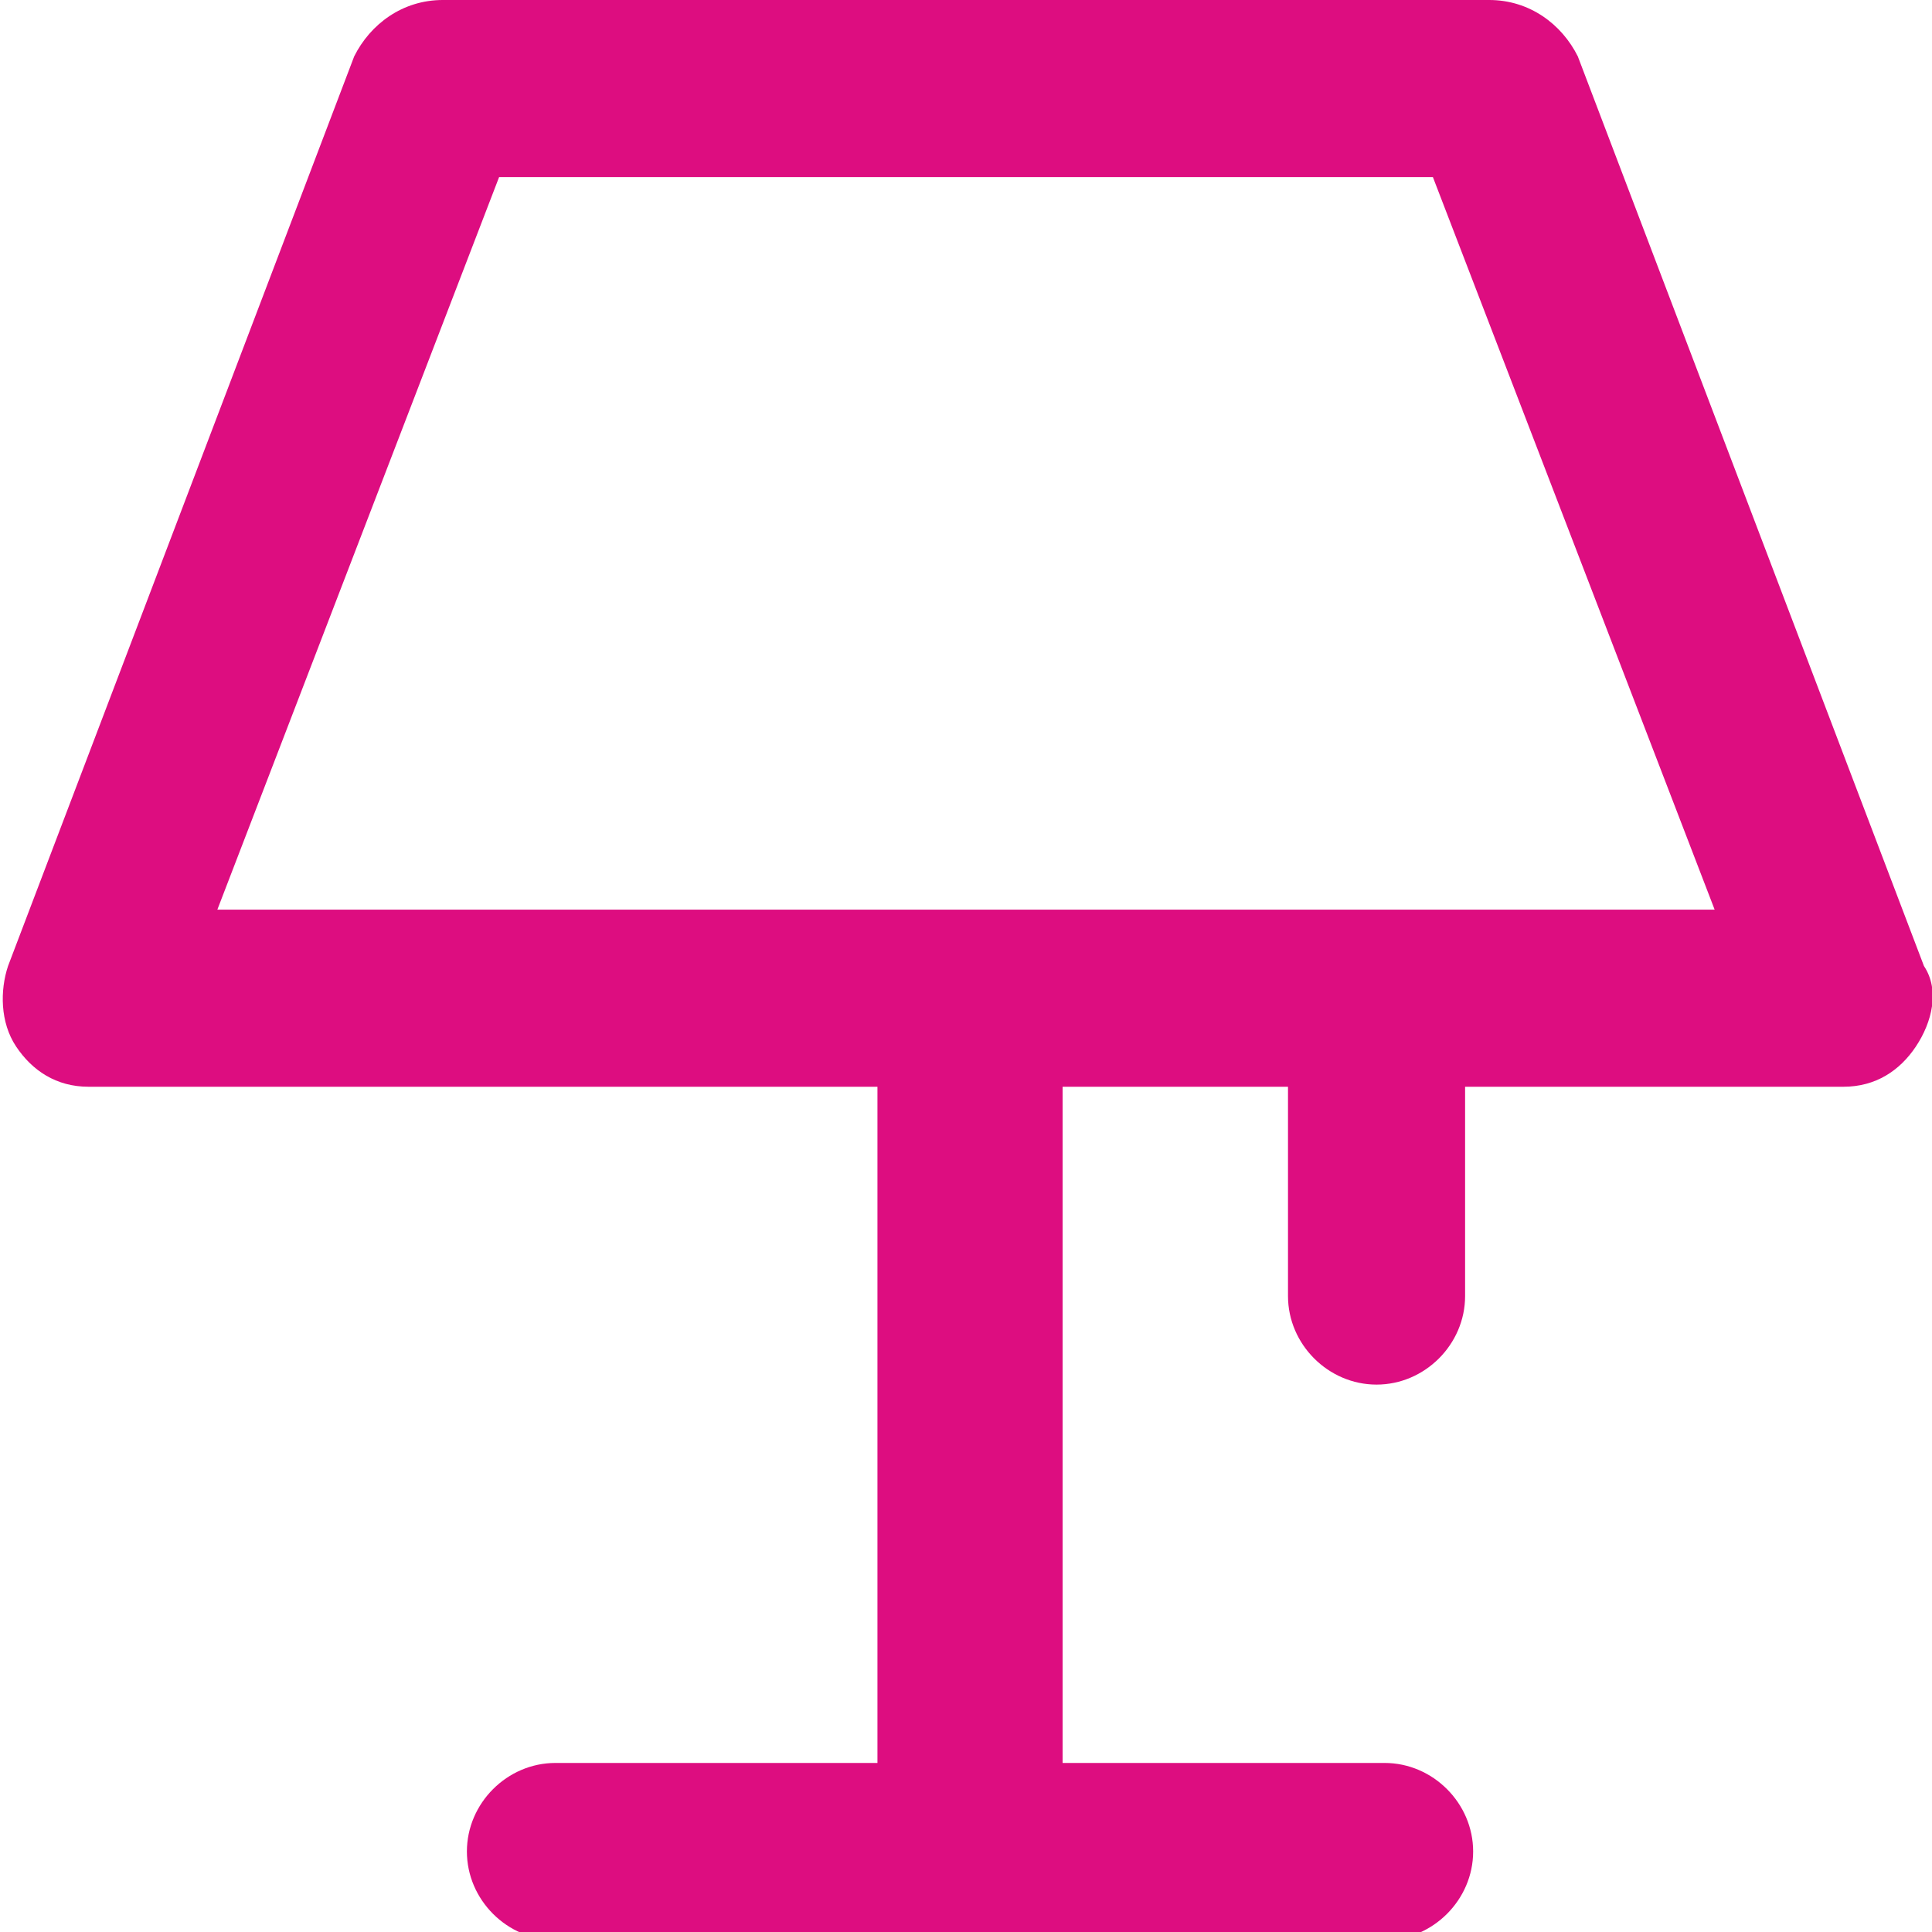 <?xml version="1.0" encoding="utf-8"?>
<!-- Generator: Adobe Illustrator 27.0.0, SVG Export Plug-In . SVG Version: 6.00 Build 0)  -->
<svg version="1.1" id="Layer_1" xmlns="http://www.w3.org/2000/svg" xmlns:xlink="http://www.w3.org/1999/xlink" x="0px" y="0px"
	 viewBox="0 0 24 24" style="enable-background:new 0 0 24 24;" xml:space="preserve">
<style type="text/css">
	.st0{fill:#DD0D80;}
</style>
<path class="st0" d="M23.9,12L19.6,0.7C19.4,0.3,19,0,18.5,0h-13C5,0,4.6,0.3,4.4,0.7L0.1,12C0,12.3,0,12.7,0.2,13s0.5,0.5,0.9,0.5
	h9.8v8.4h-4c-0.6,0-1.1,0.5-1.1,1.1s0.5,1.1,1.1,1.1h10.3c0.6,0,1.1-0.5,1.1-1.1s-0.5-1.1-1.1-1.1h-4v-8.4H16v2.6
	c0,0.6,0.5,1.1,1.1,1.1s1.1-0.5,1.1-1.1v-2.6h4.7c0.4,0,0.7-0.2,0.9-0.5S24.1,12.3,23.9,12z M2.7,11.3l3.5-9.1h11.6l3.5,9.1H2.7z"/>
</svg>
